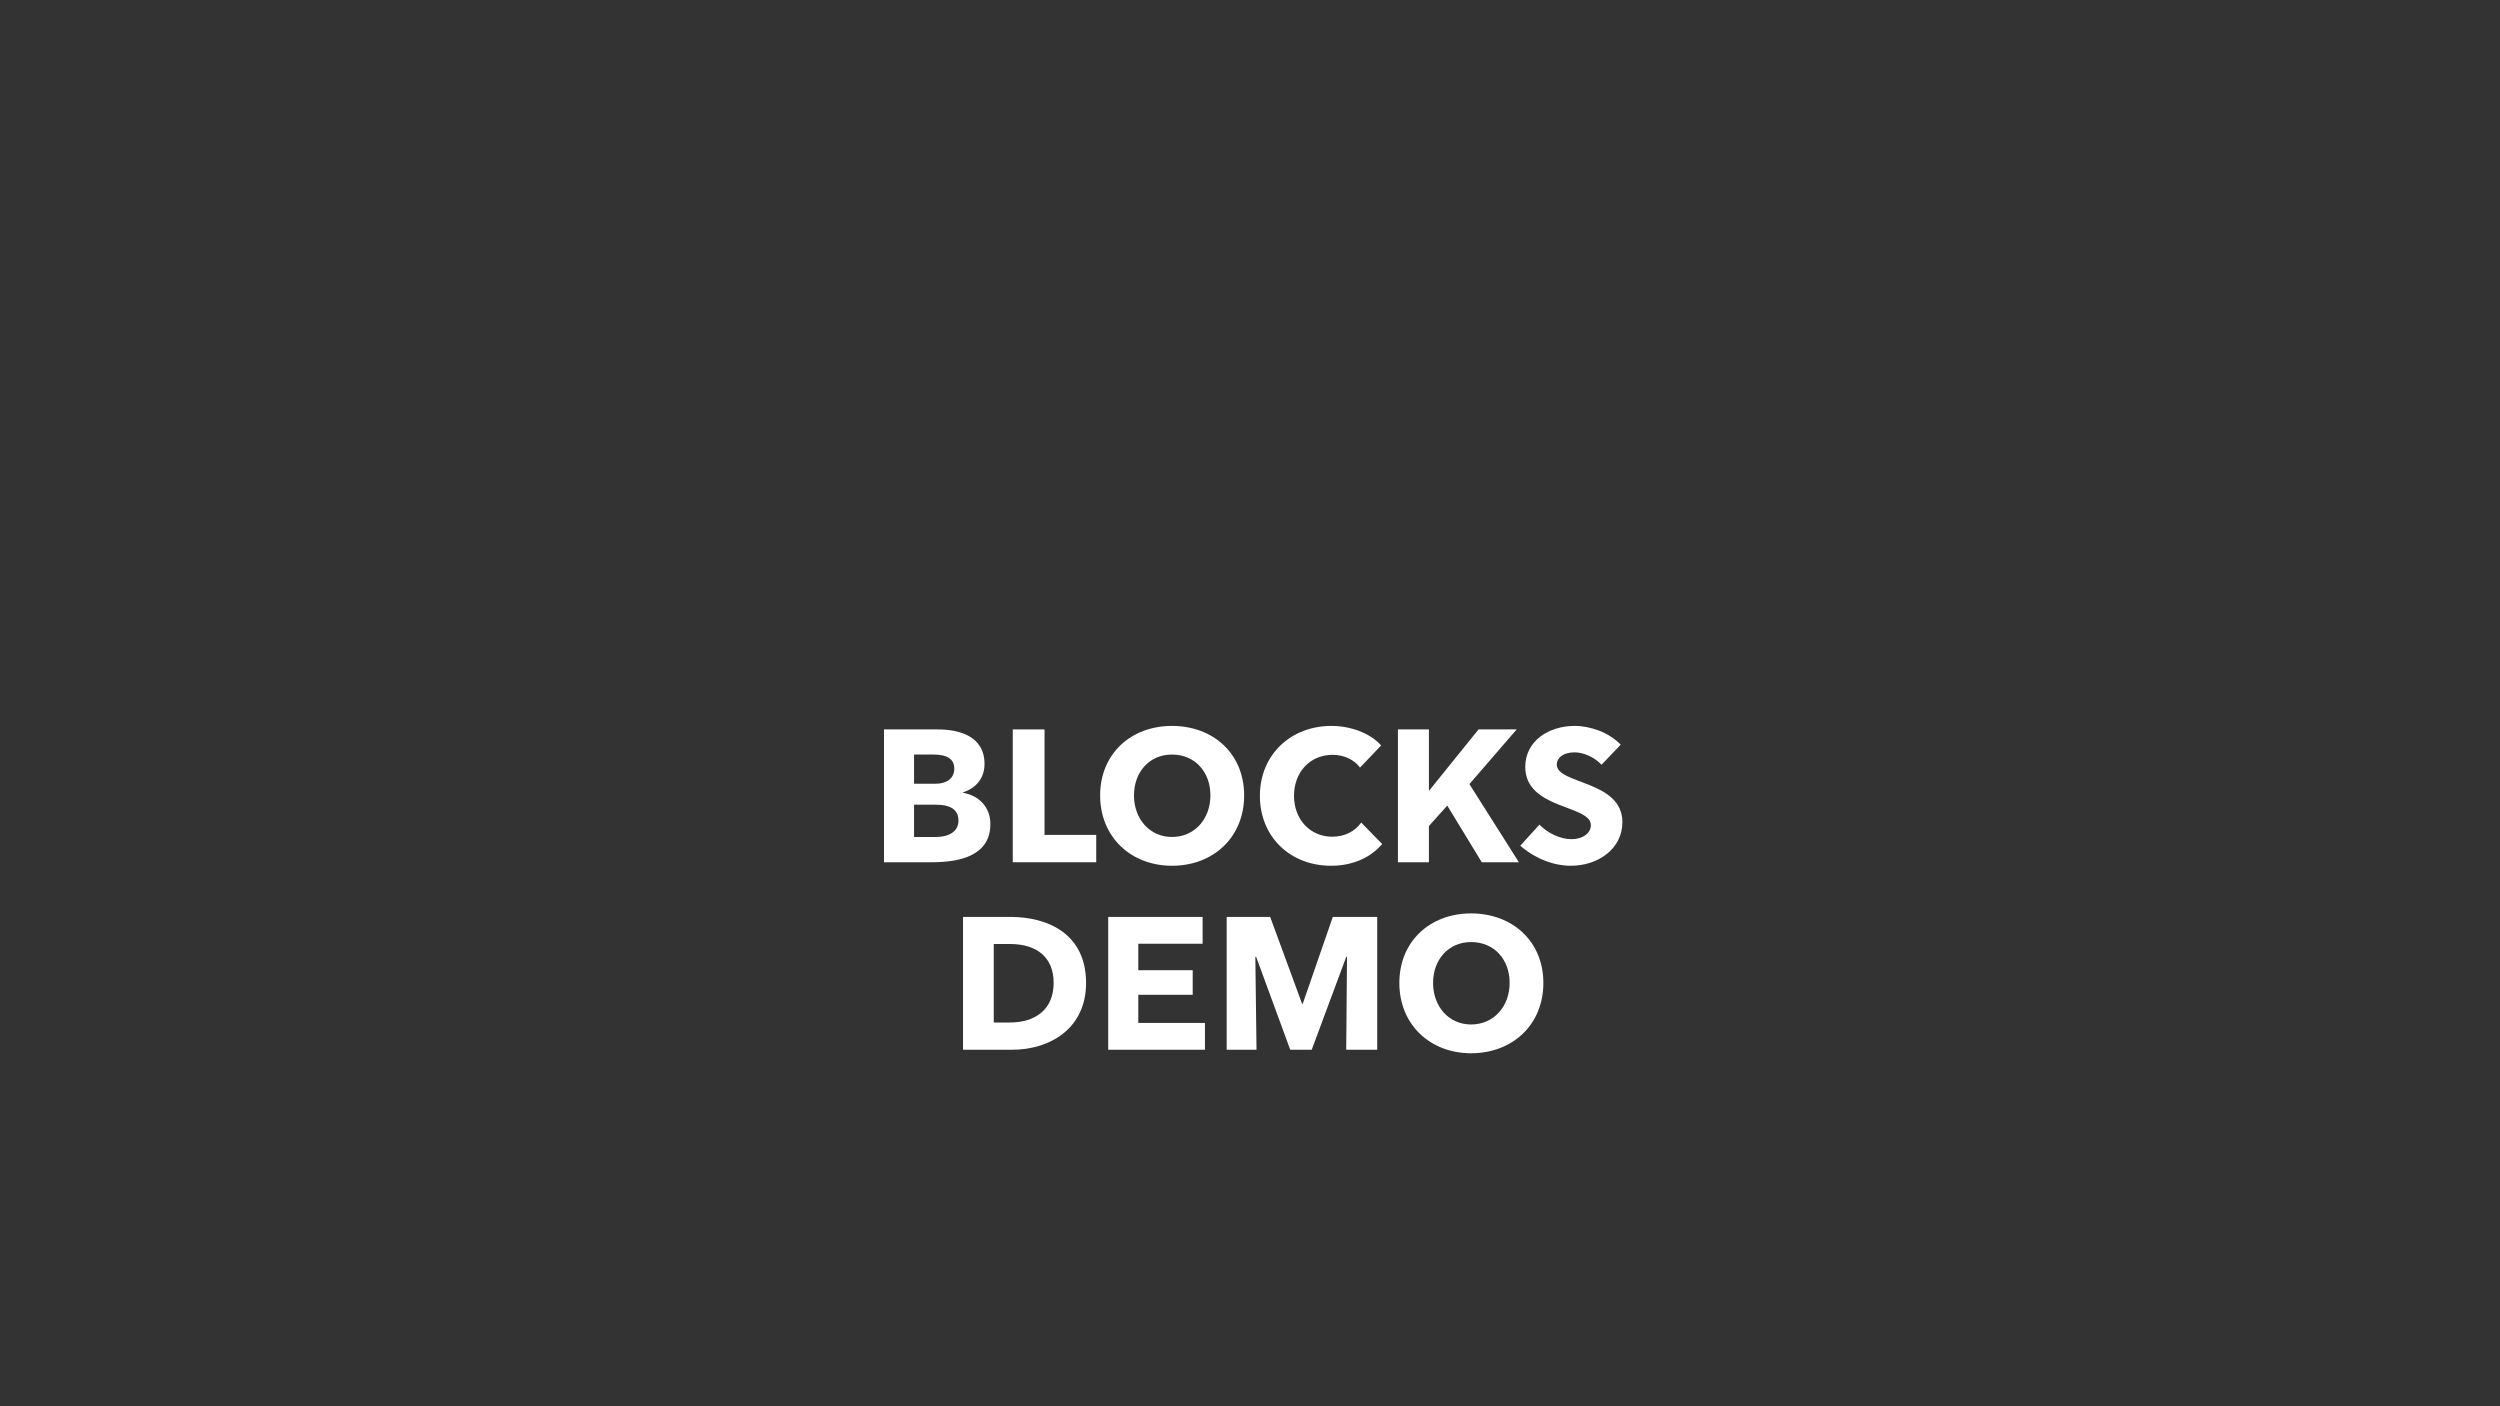<svg id="Layer_1" data-name="Layer 1" xmlns="http://www.w3.org/2000/svg" width="1920" height="1080" viewBox="0 0 1920 1080">
  <rect x="0" y="0" width="1920" height="1080" fill="#333333" stroke="none"/>
  <g>
    <path d="M678.9,560.2h41.3c16,0,35.9,4.9,35.9,26.5,0,11.1-6.6,18.6-16.4,21.8v.4c11.5,1.9,20.9,10.5,20.9,23.9,0,24.1-22.8,29.4-45,29.4H678.9ZM702,601.9h16.8c7.8,0,14.1-3.8,14.1-11.6s-6.2-10.8-15.7-10.8H702Zm0,40.9h16.9c8.7,0,17.2-3.4,17.2-12.6S728.7,618,718.8,618H702Z" style="fill: #fff"/>
    <path d="M802.2,641.2h39.7v21H777.8v-102h24.4Z" style="fill: #fff"/>
    <path d="M900.1,664.9c-31.5,0-55.2-22-55.2-54s23.7-53.4,55.2-53.4,55.4,21.2,55.4,53.4S931.8,664.9,900.1,664.9Zm0-85.4c-17.6,0-29.2,13.6-29.2,31.4s11.8,31.9,29.2,31.9,29.5-13.9,29.5-31.9S917.8,579.5,900.1,579.5Z" style="fill: #fff"/>
    <path d="M1061.5,648.2c-8.5,10-21.9,16.7-39.3,16.7-31.1,0-54.6-22-54.6-53.7s23.9-53.7,54.9-53.7c14.8,0,29.8,5.5,38.2,15l-16.2,17c-4.3-5.9-12.2-9.8-21-9.8-17.6,0-29.7,13.5-29.7,31.5s12.3,31.4,29.4,31.4c9.5,0,17.6-4.2,22.2-10.9Z" style="fill: #fff"/>
    <path d="M1128.5,602.2l38,60H1138l-26.5-43.5-14.1,15.7v27.8h-23.8v-102h23.8v47.1h.1l38-47.1h29.3Z" style="fill: #fff"/>
    <path d="M1230,587.3c-6-6.3-14.5-9.5-20.7-9.5-9.1,0-13.7,4.5-13.7,9.4,0,15.2,50.4,12.1,50.4,44.2,0,20.9-19.2,33.5-39.5,33.5-18.3,0-32.9-9.9-38.9-15.4l14.7-16.2c6.1,6.4,15.9,11.2,24.5,11.2s15-4.5,15-10.8c0-15.6-50.4-12-50.4-44.7,0-20,18.1-31.5,37.9-31.5,12.3,0,26.5,5.1,35.4,14.4Z" style="fill: #fff"/>
    <path d="M739.6,704.2H776c29.1,0,58.1,13.2,58.1,50.7,0,35.5-28.4,51.3-56.6,51.3H739.6Zm23.6,81.1h12.1c20.3,0,33.9-10.3,33.9-30.5S795.5,725,775.9,725H763.2Z" style="fill: #fff"/>
    <path d="M851.1,806.2v-102h72.5v20.6H874.2v20.3H916V764H874.2v21.6h51.2v20.6Z" style="fill: #fff"/>
    <path d="M1000,770.9h.5l23.1-66.7h34.1v102h-23.8l.6-71.3h-.6l-26.5,71.3H990.9l-26.2-71.4h-.6l.9,71.4H942.1v-102h33.4Z" style="fill: #fff"/>
    <path d="M1129.8,808.9c-31.5,0-55.1-22-55.1-54s23.6-53.4,55.1-53.4,55.5,21.2,55.5,53.4S1161.5,808.9,1129.8,808.9Zm0-85.4c-17.5,0-29.2,13.6-29.2,31.4s11.8,31.9,29.2,31.9,29.6-13.9,29.6-31.9S1147.6,723.5,1129.8,723.5Z" style="fill: #fff"/>
  </g>
</svg>
